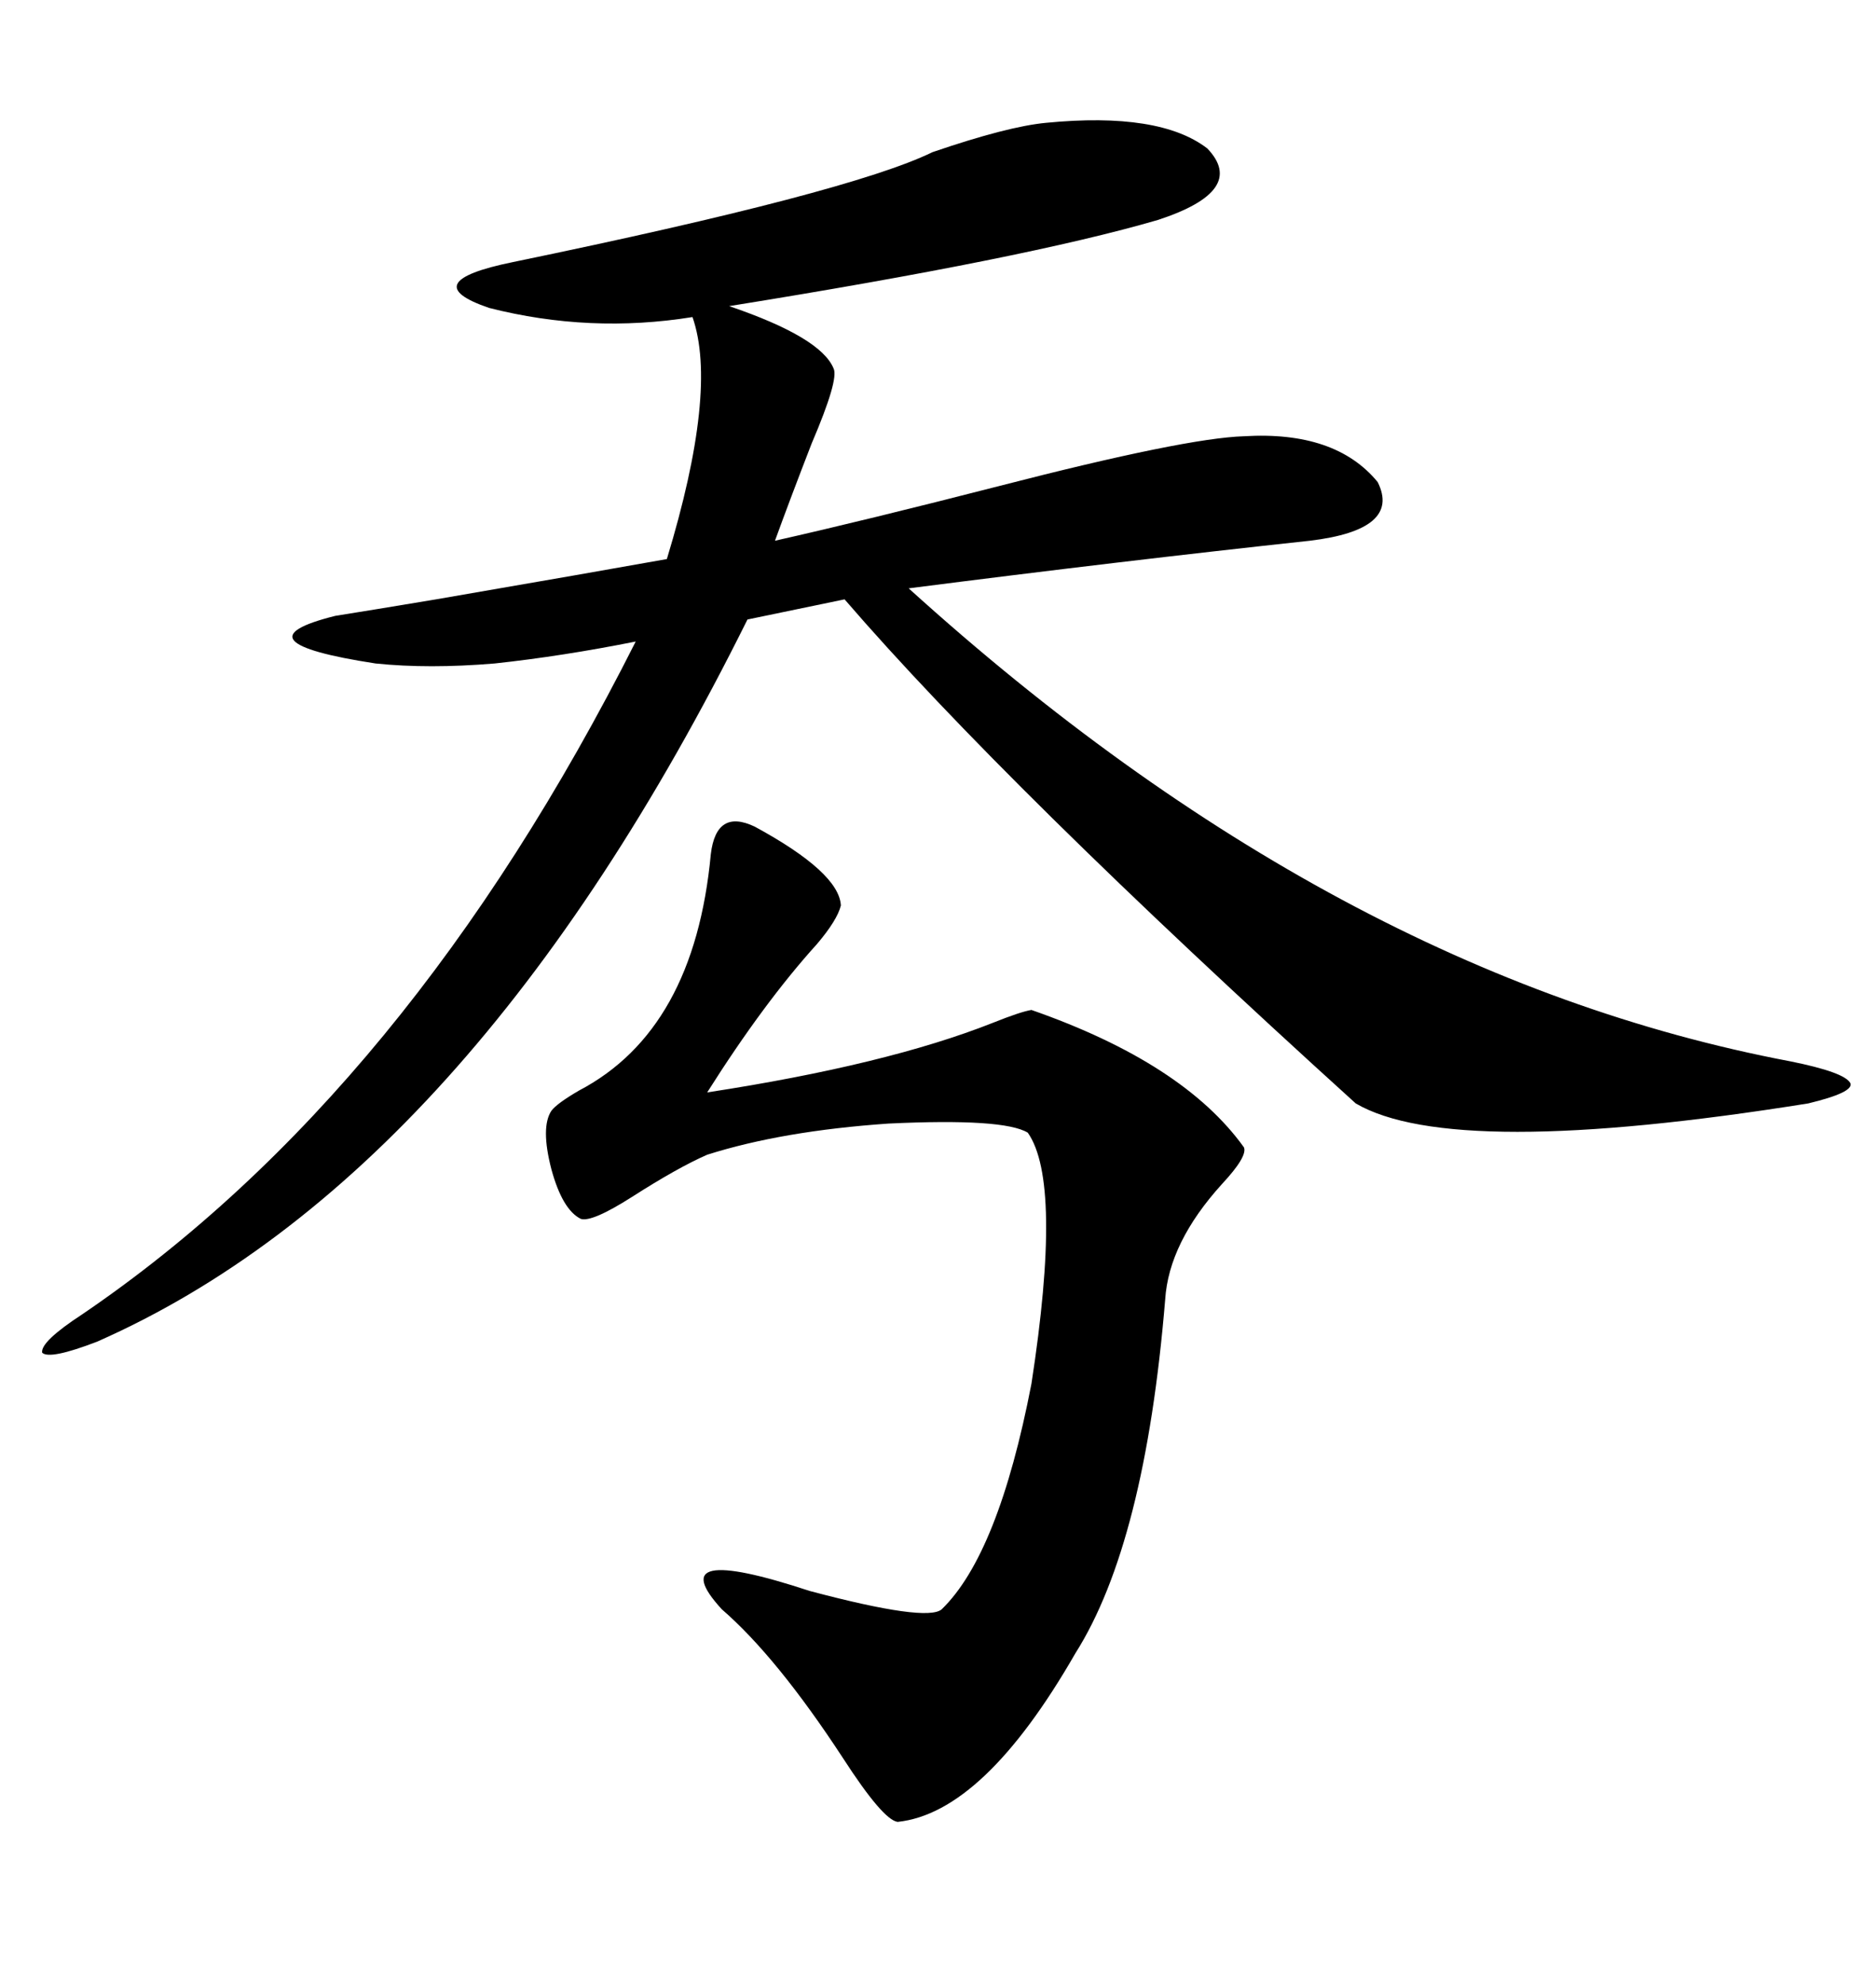 <svg xmlns="http://www.w3.org/2000/svg" xmlns:xlink="http://www.w3.org/1999/xlink" width="300" height="317.285"><path d="M167.29 19.63L167.29 19.63Q185.45 17.87 193.07 23.73L193.07 23.73Q199.51 30.47 185.16 35.16L185.16 35.16Q164.06 41.31 116.60 48.93L116.60 48.93Q131.25 53.91 133.30 58.89L133.30 58.89Q134.18 60.64 129.79 70.90L129.79 70.90Q126.27 79.98 123.93 86.43L123.93 86.43Q138.28 83.20 159.96 77.64L159.96 77.64Q189.55 70.02 198.93 69.73L198.93 69.73Q213.57 68.85 220.31 77.05L220.31 77.05Q224.12 84.67 209.47 86.43L209.47 86.43Q179.59 89.65 145.31 94.04L145.31 94.04Q213.57 155.86 286.23 169.63L286.23 169.63Q295.02 171.39 295.90 173.14L295.90 173.14Q296.48 174.61 289.16 176.37L289.16 176.37Q232.32 185.45 216.80 176.37L216.80 176.37Q160.84 125.68 135.06 95.80L135.06 95.80L119.53 99.02Q75.29 188.09 15.53 214.45L15.53 214.45Q7.91 217.38 6.74 216.21L6.74 216.21Q6.45 214.45 13.18 210.06L13.18 210.06Q65.33 174.61 101.66 102.54L101.66 102.54Q89.94 104.88 79.10 106.05L79.10 106.05Q68.55 106.93 60.06 106.05L60.06 106.05Q37.21 102.54 53.61 98.44L53.61 98.44Q59.18 97.56 69.73 95.80L69.73 95.80Q95.21 91.41 106.64 89.36L106.64 89.36Q114.84 62.40 110.74 50.68L110.74 50.68Q94.34 53.32 78.22 49.22L78.22 49.22Q66.21 45.12 82.03 41.89L82.03 41.89Q135.94 30.76 149.12 24.32L149.12 24.32Q161.13 20.21 167.29 19.63ZM120.70 132.13L120.70 132.13Q134.18 139.45 134.47 144.73L134.47 144.73Q133.89 147.07 130.66 150.88L130.66 150.88Q122.17 160.25 113.09 174.61L113.09 174.61Q141.80 170.21 158.79 163.48L158.79 163.48Q163.18 161.72 164.94 161.43L164.94 161.43Q189.26 169.92 198.93 183.40L198.93 183.40Q199.51 184.86 195.41 189.26L195.41 189.26Q186.91 198.63 186.33 207.71L186.33 207.71Q183.11 246.68 171.97 264.26L171.97 264.26Q157.32 289.75 143.55 291.21L143.55 291.21Q141.21 290.92 134.77 280.96L134.77 280.96Q124.22 264.84 115.43 257.23L115.43 257.23Q105.47 246.39 129.49 254.30L129.49 254.30Q148.24 259.28 150.59 257.23L150.59 257.23Q159.67 248.44 164.94 221.19L164.94 221.19Q169.92 188.96 164.36 181.05L164.36 181.05Q160.55 178.71 142.09 179.59L142.09 179.59Q125.10 180.76 113.09 184.57L113.09 184.57Q108.40 186.62 101.07 191.31L101.07 191.31Q94.63 195.41 92.87 194.82L92.87 194.82Q89.94 193.36 88.18 186.91L88.18 186.91Q86.43 180.18 88.18 177.54L88.18 177.54Q89.06 176.37 92.58 174.32L92.58 174.32Q111.04 164.65 113.67 136.52L113.67 136.52Q114.55 129.20 120.70 132.13Z"/></svg>